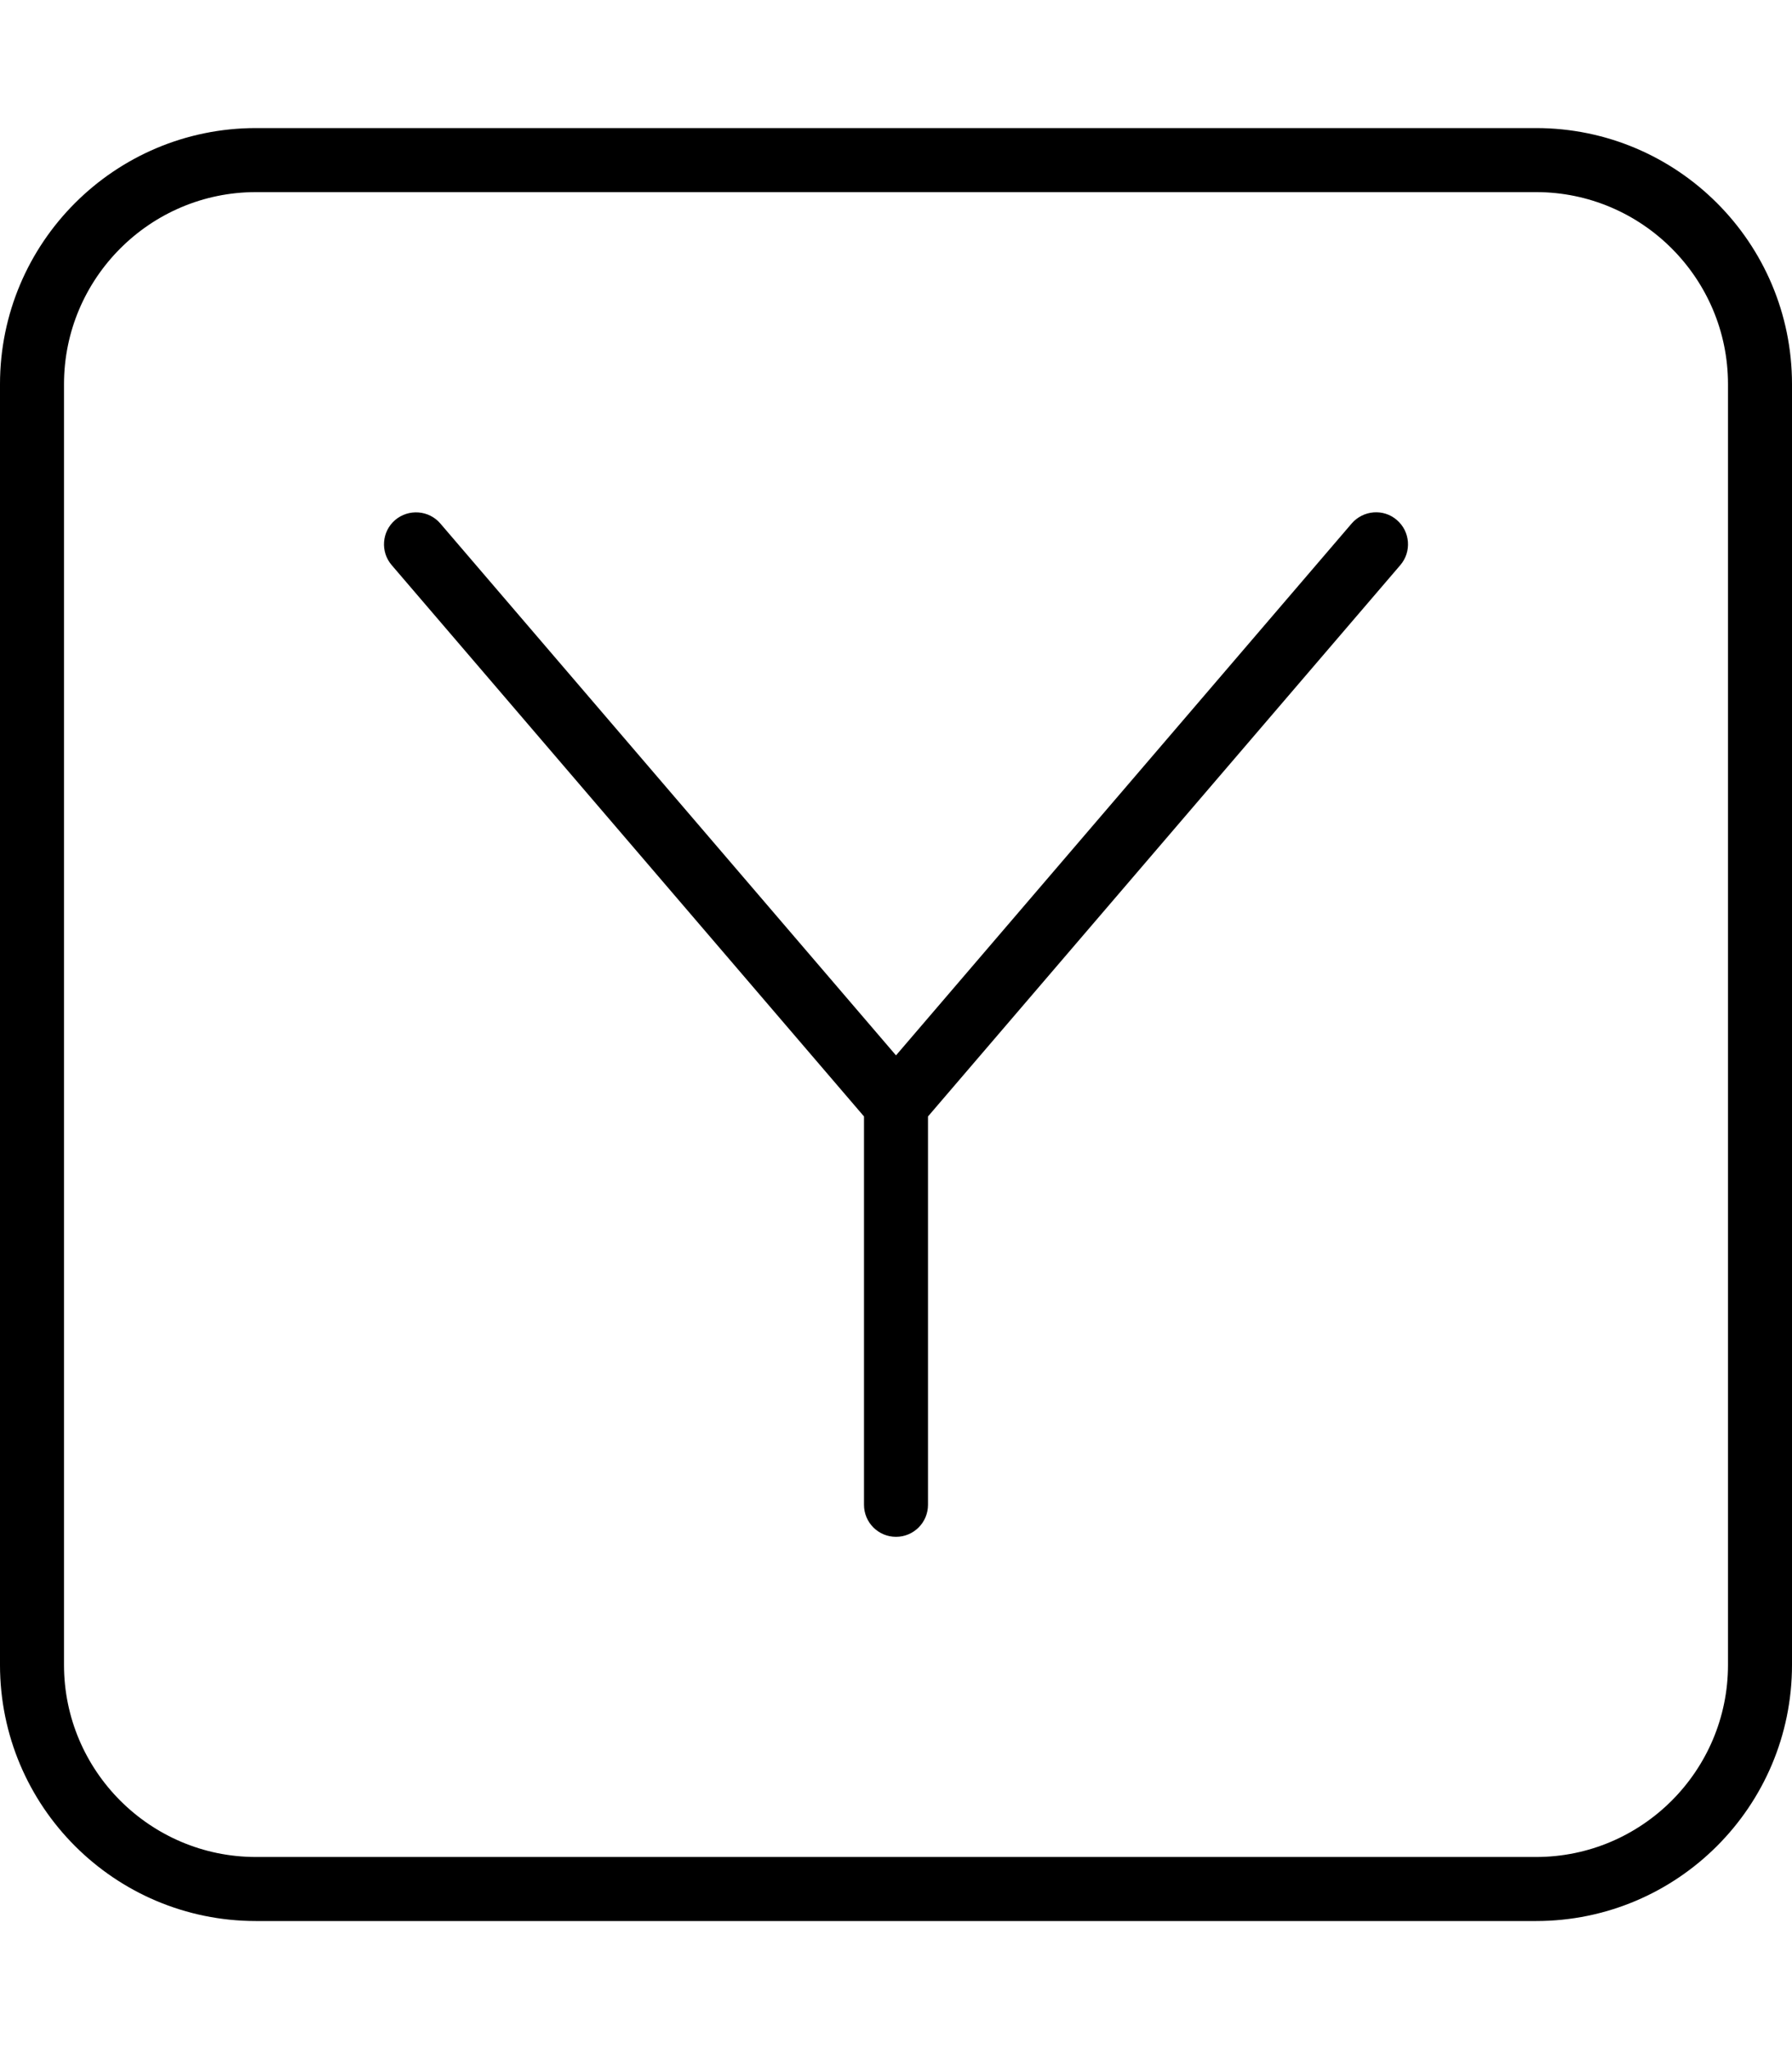 <svg xmlns="http://www.w3.org/2000/svg" viewBox="0 0 448 512"><!-- Font Awesome Pro 6.0.0-alpha2 by @fontawesome - https://fontawesome.com License - https://fontawesome.com/license (Commercial License) --><path d="M384 32H64C28.654 32 0 60.654 0 96V416C0 451.346 28.654 480 64 480H384C419.346 480 448 451.346 448 416V96C448 60.654 419.346 32 384 32ZM432 416C432 442.467 410.467 464 384 464H64C37.533 464 16 442.467 16 416V96C16 69.533 37.533 48 64 48H384C410.467 48 432 69.533 432 96V416ZM337.922 130.797L224 263.703L110.078 130.797C107.203 127.453 102.156 127.094 98.797 129.922C95.438 132.797 95.047 137.859 97.922 141.203L216 278.961V376C216 380.422 219.578 384 224 384S232 380.422 232 376V278.961L350.078 141.203C352.953 137.859 352.562 132.797 349.203 129.922C345.875 127.047 340.828 127.453 337.922 130.797Z"/></svg>
